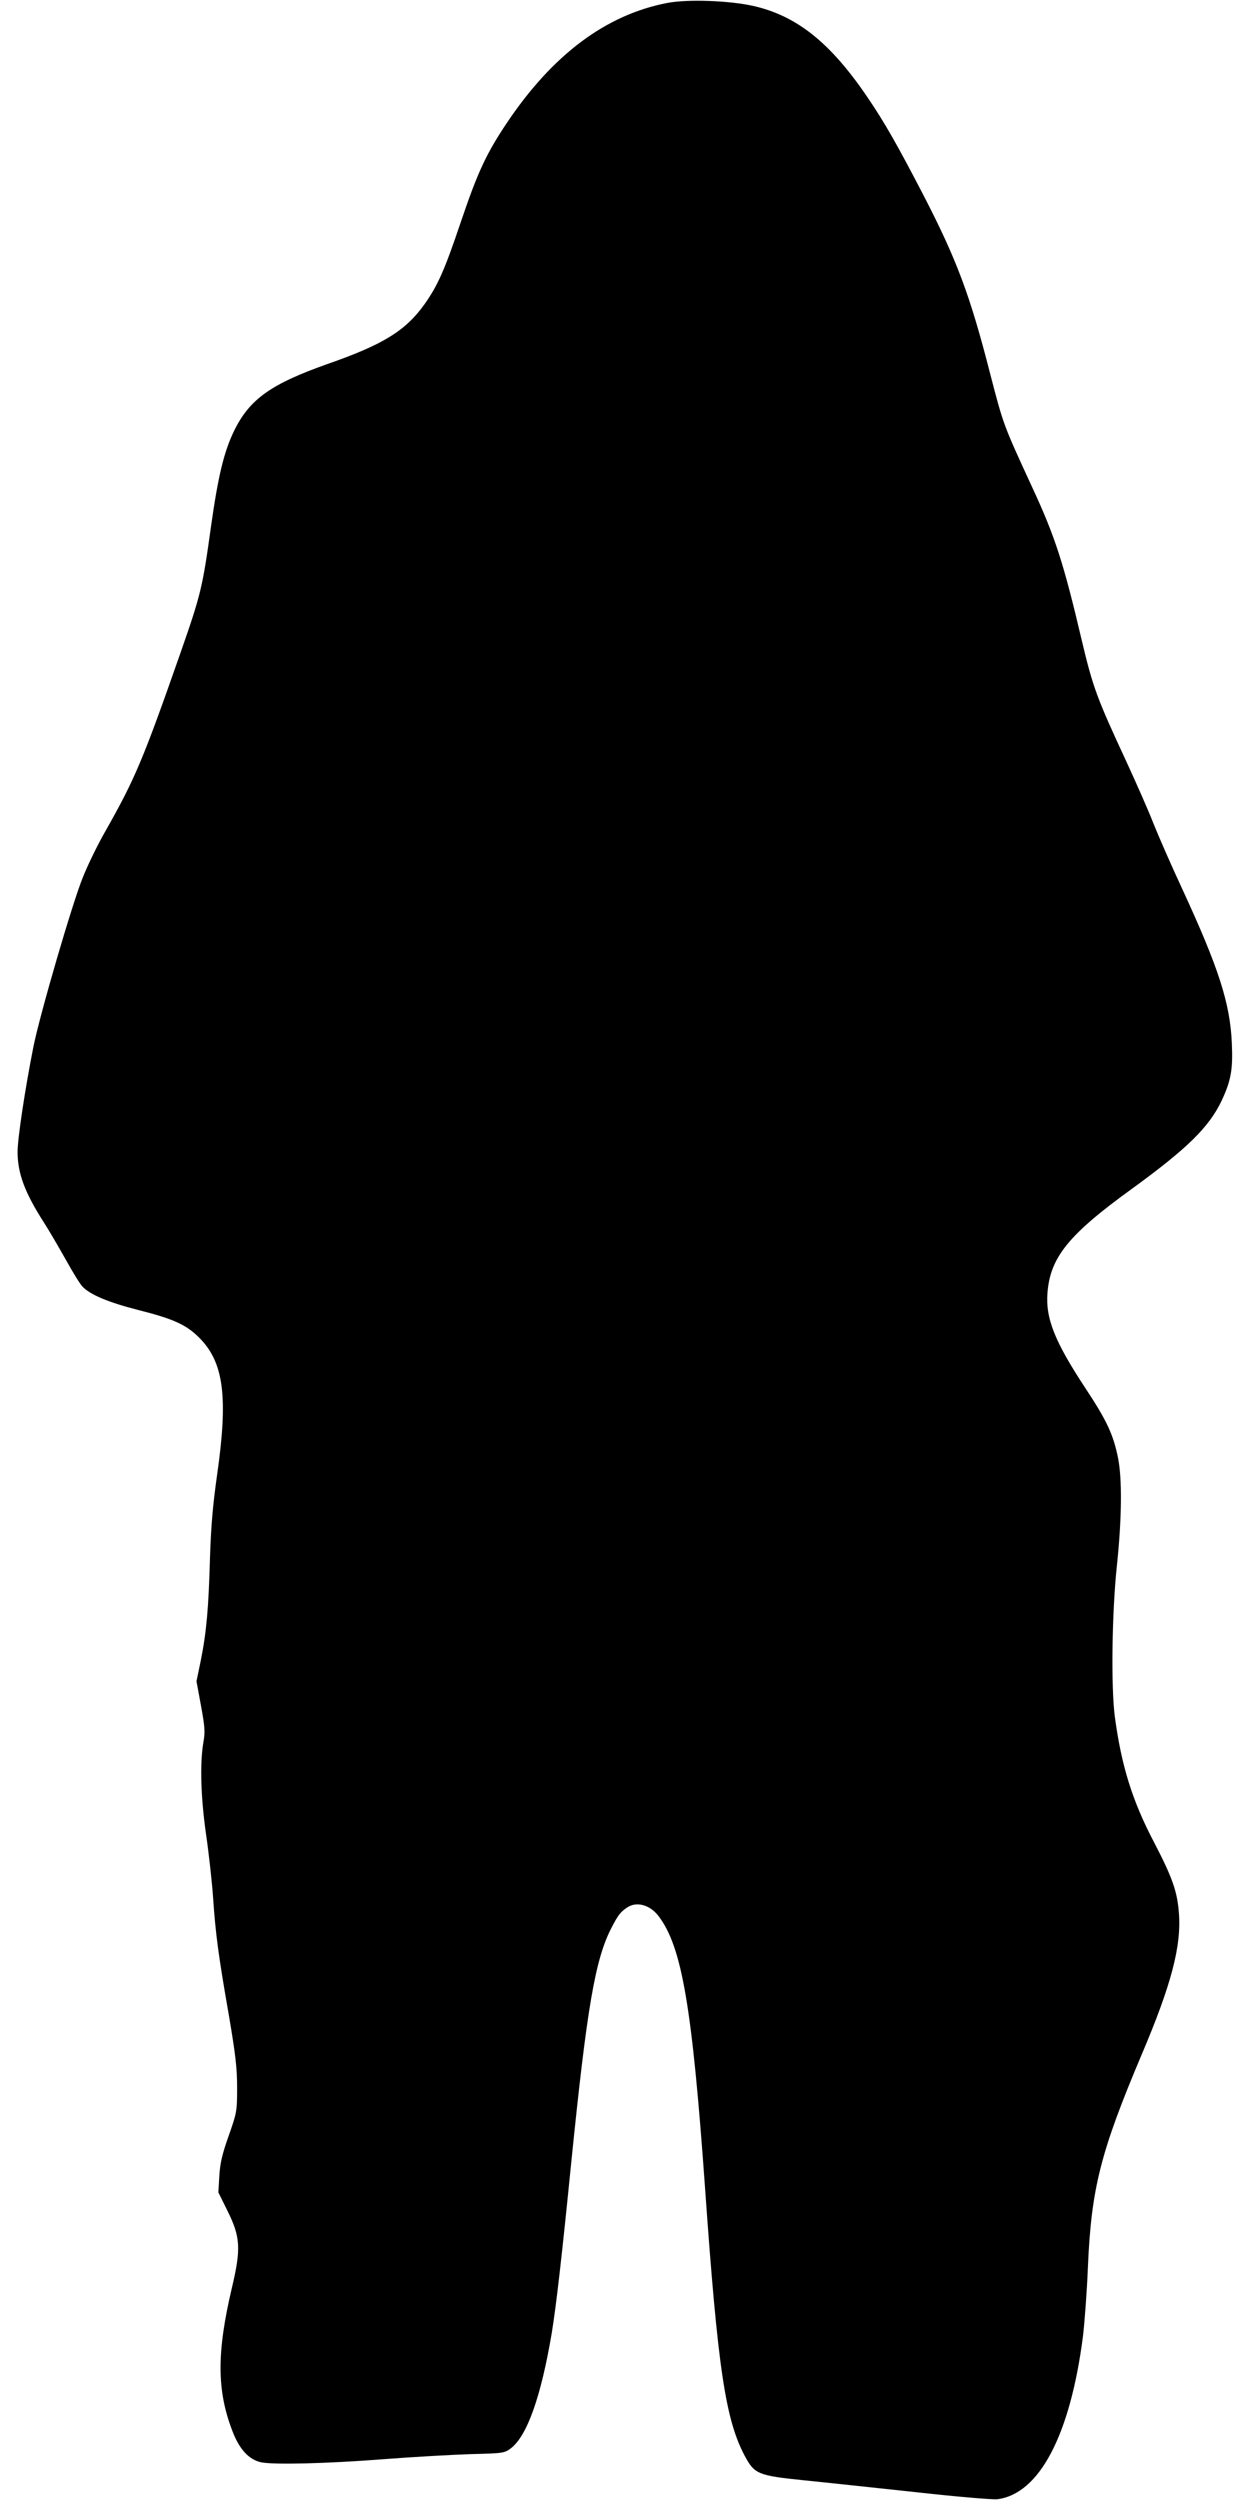  <svg version="1.0" xmlns="http://www.w3.org/2000/svg"
 width="640pt" height="1280pt" viewBox="0 0 640 1280"
 preserveAspectRatio="xMidYMid meet"><g transform="translate(0,1280) scale(0.1,-0.1)"
fill="#000000" stroke="none">
<path d="M3417 12785 c-313 -60 -586 -263 -821 -613 -106 -158 -150 -253 -235
-504 -86 -255 -119 -328 -187 -425 -97 -136 -211 -207 -498 -307 -288 -102
-397 -179 -476 -339 -53 -108 -83 -232 -120 -495 -43 -310 -52 -347 -155 -642
-193 -552 -234 -648 -385 -915 -38 -66 -90 -172 -115 -235 -53 -128 -222 -708
-254 -870 -43 -216 -81 -470 -81 -537 0 -111 37 -210 136 -364 25 -39 74 -123
110 -187 36 -65 74 -127 86 -139 39 -42 135 -82 289 -121 178 -45 243 -75 309
-141 126 -126 149 -303 91 -706 -22 -156 -31 -265 -36 -425 -7 -254 -18 -377
-47 -522 l-22 -106 23 -125 c20 -109 22 -134 12 -190 -18 -106 -13 -280 14
-469 14 -95 30 -240 36 -323 12 -181 27 -297 82 -610 33 -196 41 -263 41 -365
0 -121 -2 -128 -43 -245 -33 -93 -44 -139 -48 -205 l-5 -85 47 -95 c66 -134
70 -192 22 -395 -78 -331 -77 -525 3 -732 35 -93 85 -147 147 -160 64 -13 333
-7 628 16 154 12 356 23 448 26 163 4 170 5 203 30 83 64 154 264 209 590 23
142 51 384 100 875 80 790 122 1039 206 1200 33 64 45 80 79 103 49 34 119 14
163 -45 119 -158 171 -466 237 -1393 65 -920 104 -1182 203 -1369 50 -93 67
-101 302 -125 110 -11 369 -39 575 -61 206 -23 394 -39 417 -36 215 28 373
329 438 836 8 69 20 226 25 350 17 404 64 591 276 1092 152 358 203 554 190
723 -8 110 -34 183 -126 360 -113 215 -168 393 -202 645 -20 152 -15 530 10
769 26 245 28 451 6 558 -24 119 -58 191 -167 356 -157 238 -204 357 -194 487
14 182 107 298 432 533 283 206 395 315 460 452 48 103 58 159 52 294 -9 205
-67 385 -255 792 -55 118 -120 267 -146 332 -25 65 -89 209 -140 320 -150 323
-170 377 -227 617 -94 400 -137 533 -255 787 -147 319 -146 316 -214 578 -103
403 -171 584 -340 912 -134 258 -201 377 -292 510 -188 276 -360 413 -583 463
-122 27 -334 35 -438 15z"/>
</g>
</svg>
